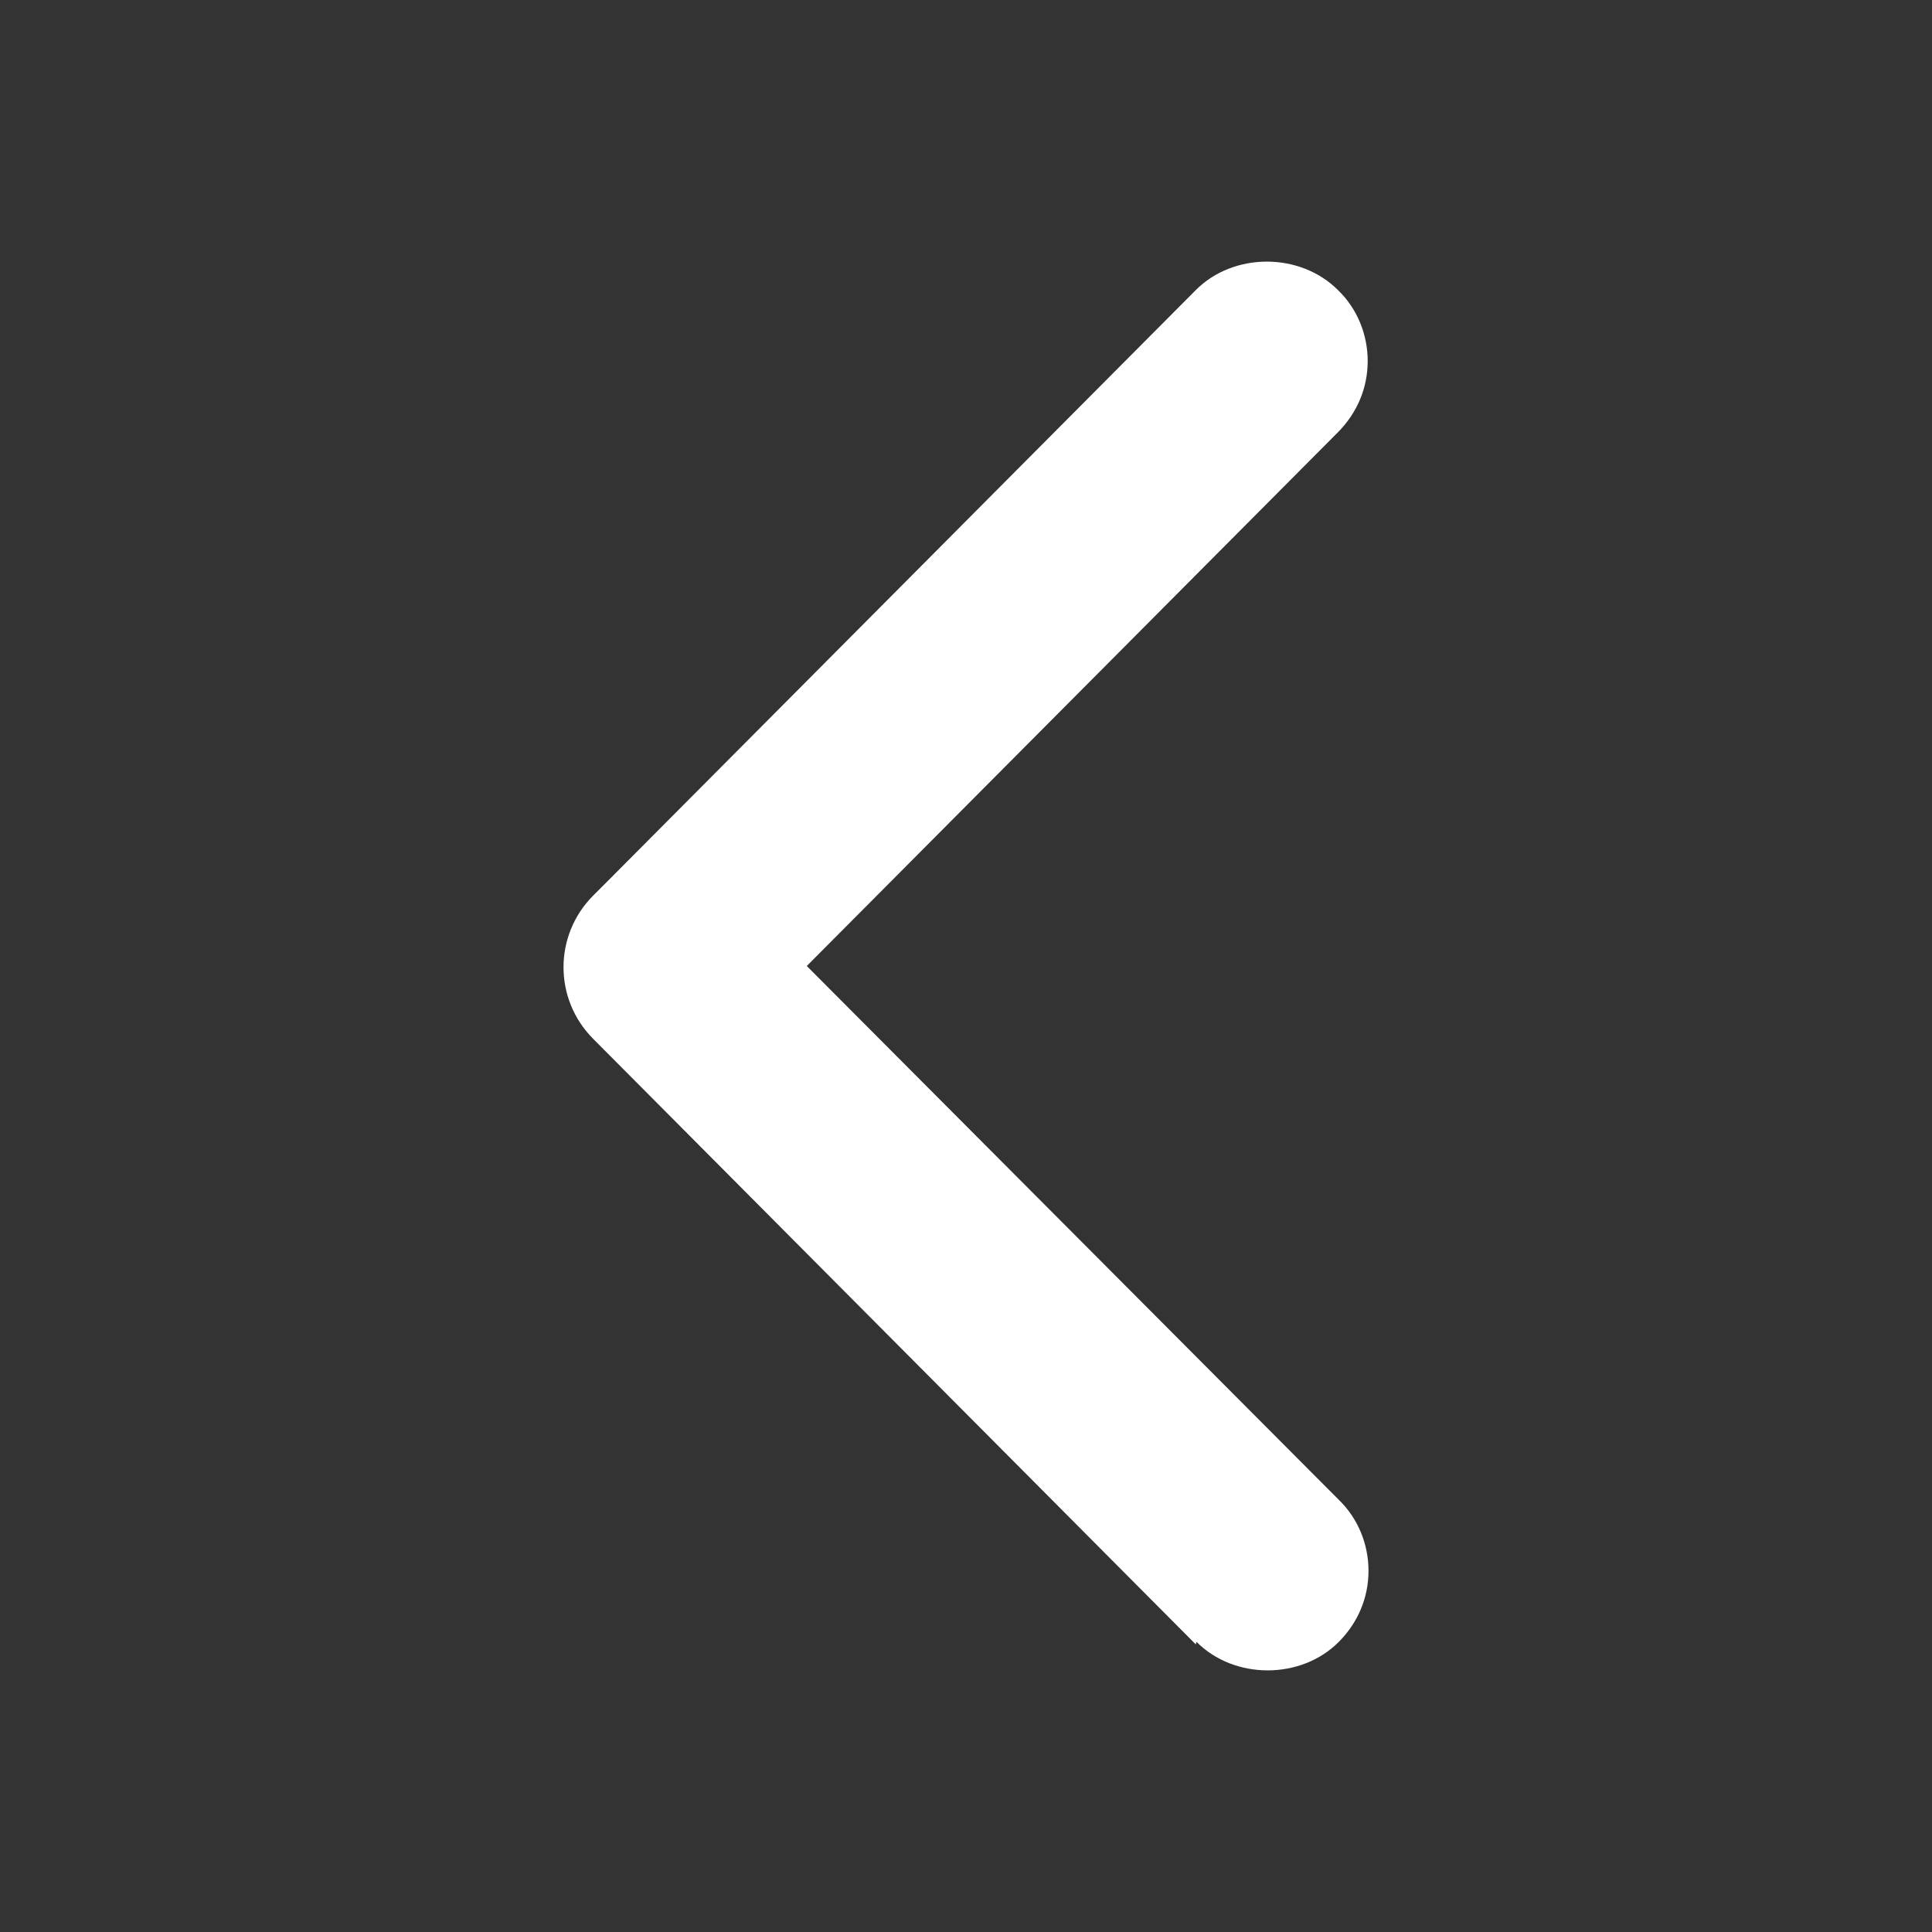 <svg width="24" height="24" viewBox="0 0 24 24" fill="none" xmlns="http://www.w3.org/2000/svg">
<rect x="0" y="0" width="24" height="24" fill="#333333" stroke="none"/>
<path d="M14.864 20.396C15.333 20.868 16.162 20.868 16.631 20.396C16.87 20.156 17 19.845 17 19.514C17 19.183 16.87 18.862 16.631 18.631L10.022 12L16.621 5.369C16.86 5.128 16.99 4.817 16.99 4.486C16.99 4.155 16.86 3.834 16.621 3.604C16.151 3.132 15.323 3.132 14.854 3.604L7.527 10.967L7.367 11.127C6.878 11.619 6.878 12.411 7.367 12.903L14.854 20.427L14.864 20.396Z" fill="white"/>
</svg>

